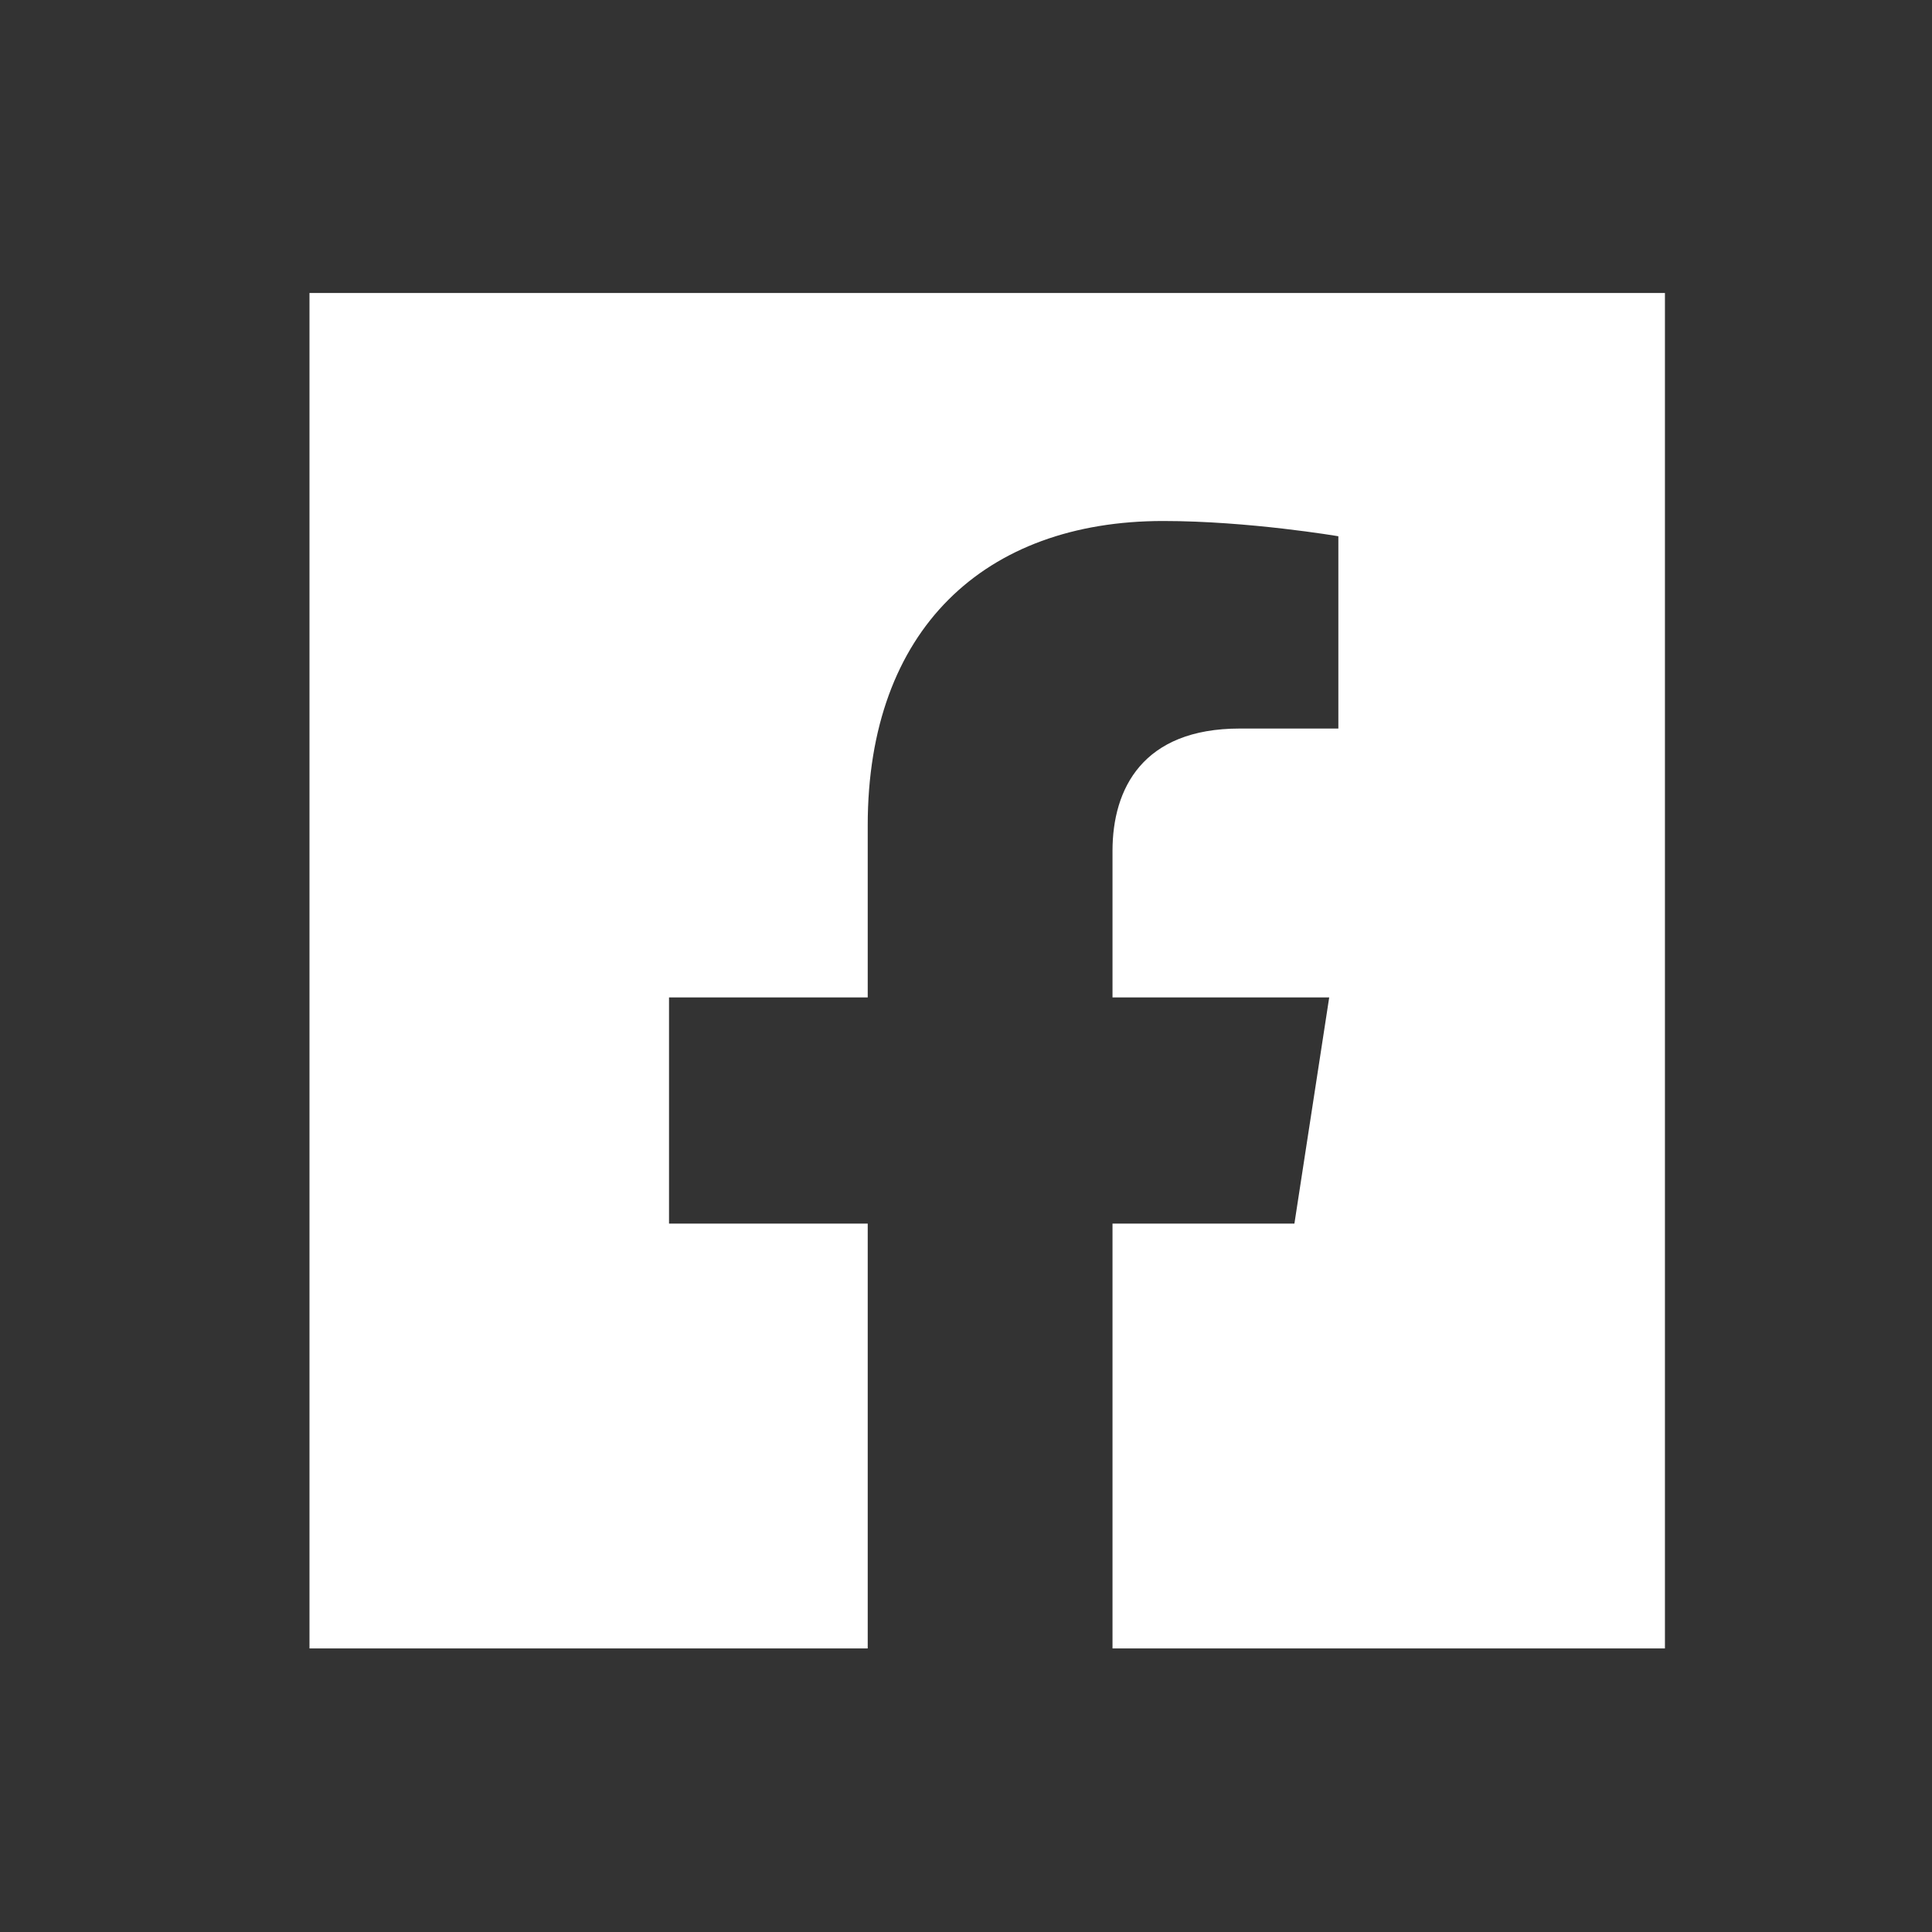 <?xml version="1.0" encoding="utf-8"?>
<!-- Generator: Adobe Illustrator 25.0.1, SVG Export Plug-In . SVG Version: 6.00 Build 0)  -->
<svg version="1.1" id="Layer_1" focusable="false" xmlns="http://www.w3.org/2000/svg" xmlns:xlink="http://www.w3.org/1999/xlink"
	 x="0px" y="0px" viewBox="0 0 633 633" style="enable-background:new 0 0 633 633;" xml:space="preserve">
<rect x="0" y="0" width="633" height="633" fill="#333333" stroke="none"/>
<style type="text/css">
	.st0{fill:#FFFFFF;}
	.st1{fill:none;}
</style>
<path class="st0" d="M101.4,96v444.1h182.9V400.9h-65.1v-74.1h65.1v-56.4c0-64.2,38.3-99.7,96.8-99.7c28.1,0,57.4,5,57.4,5v63h-32.3
	c-31.8,0-41.7,19.7-41.7,40.1v48h71l-11.4,74.1h-59.6v139.2h181V96H101.4z"/>
<rect x="0.5" y="0.5" class="st1" width="632" height="632"/>
</svg>
